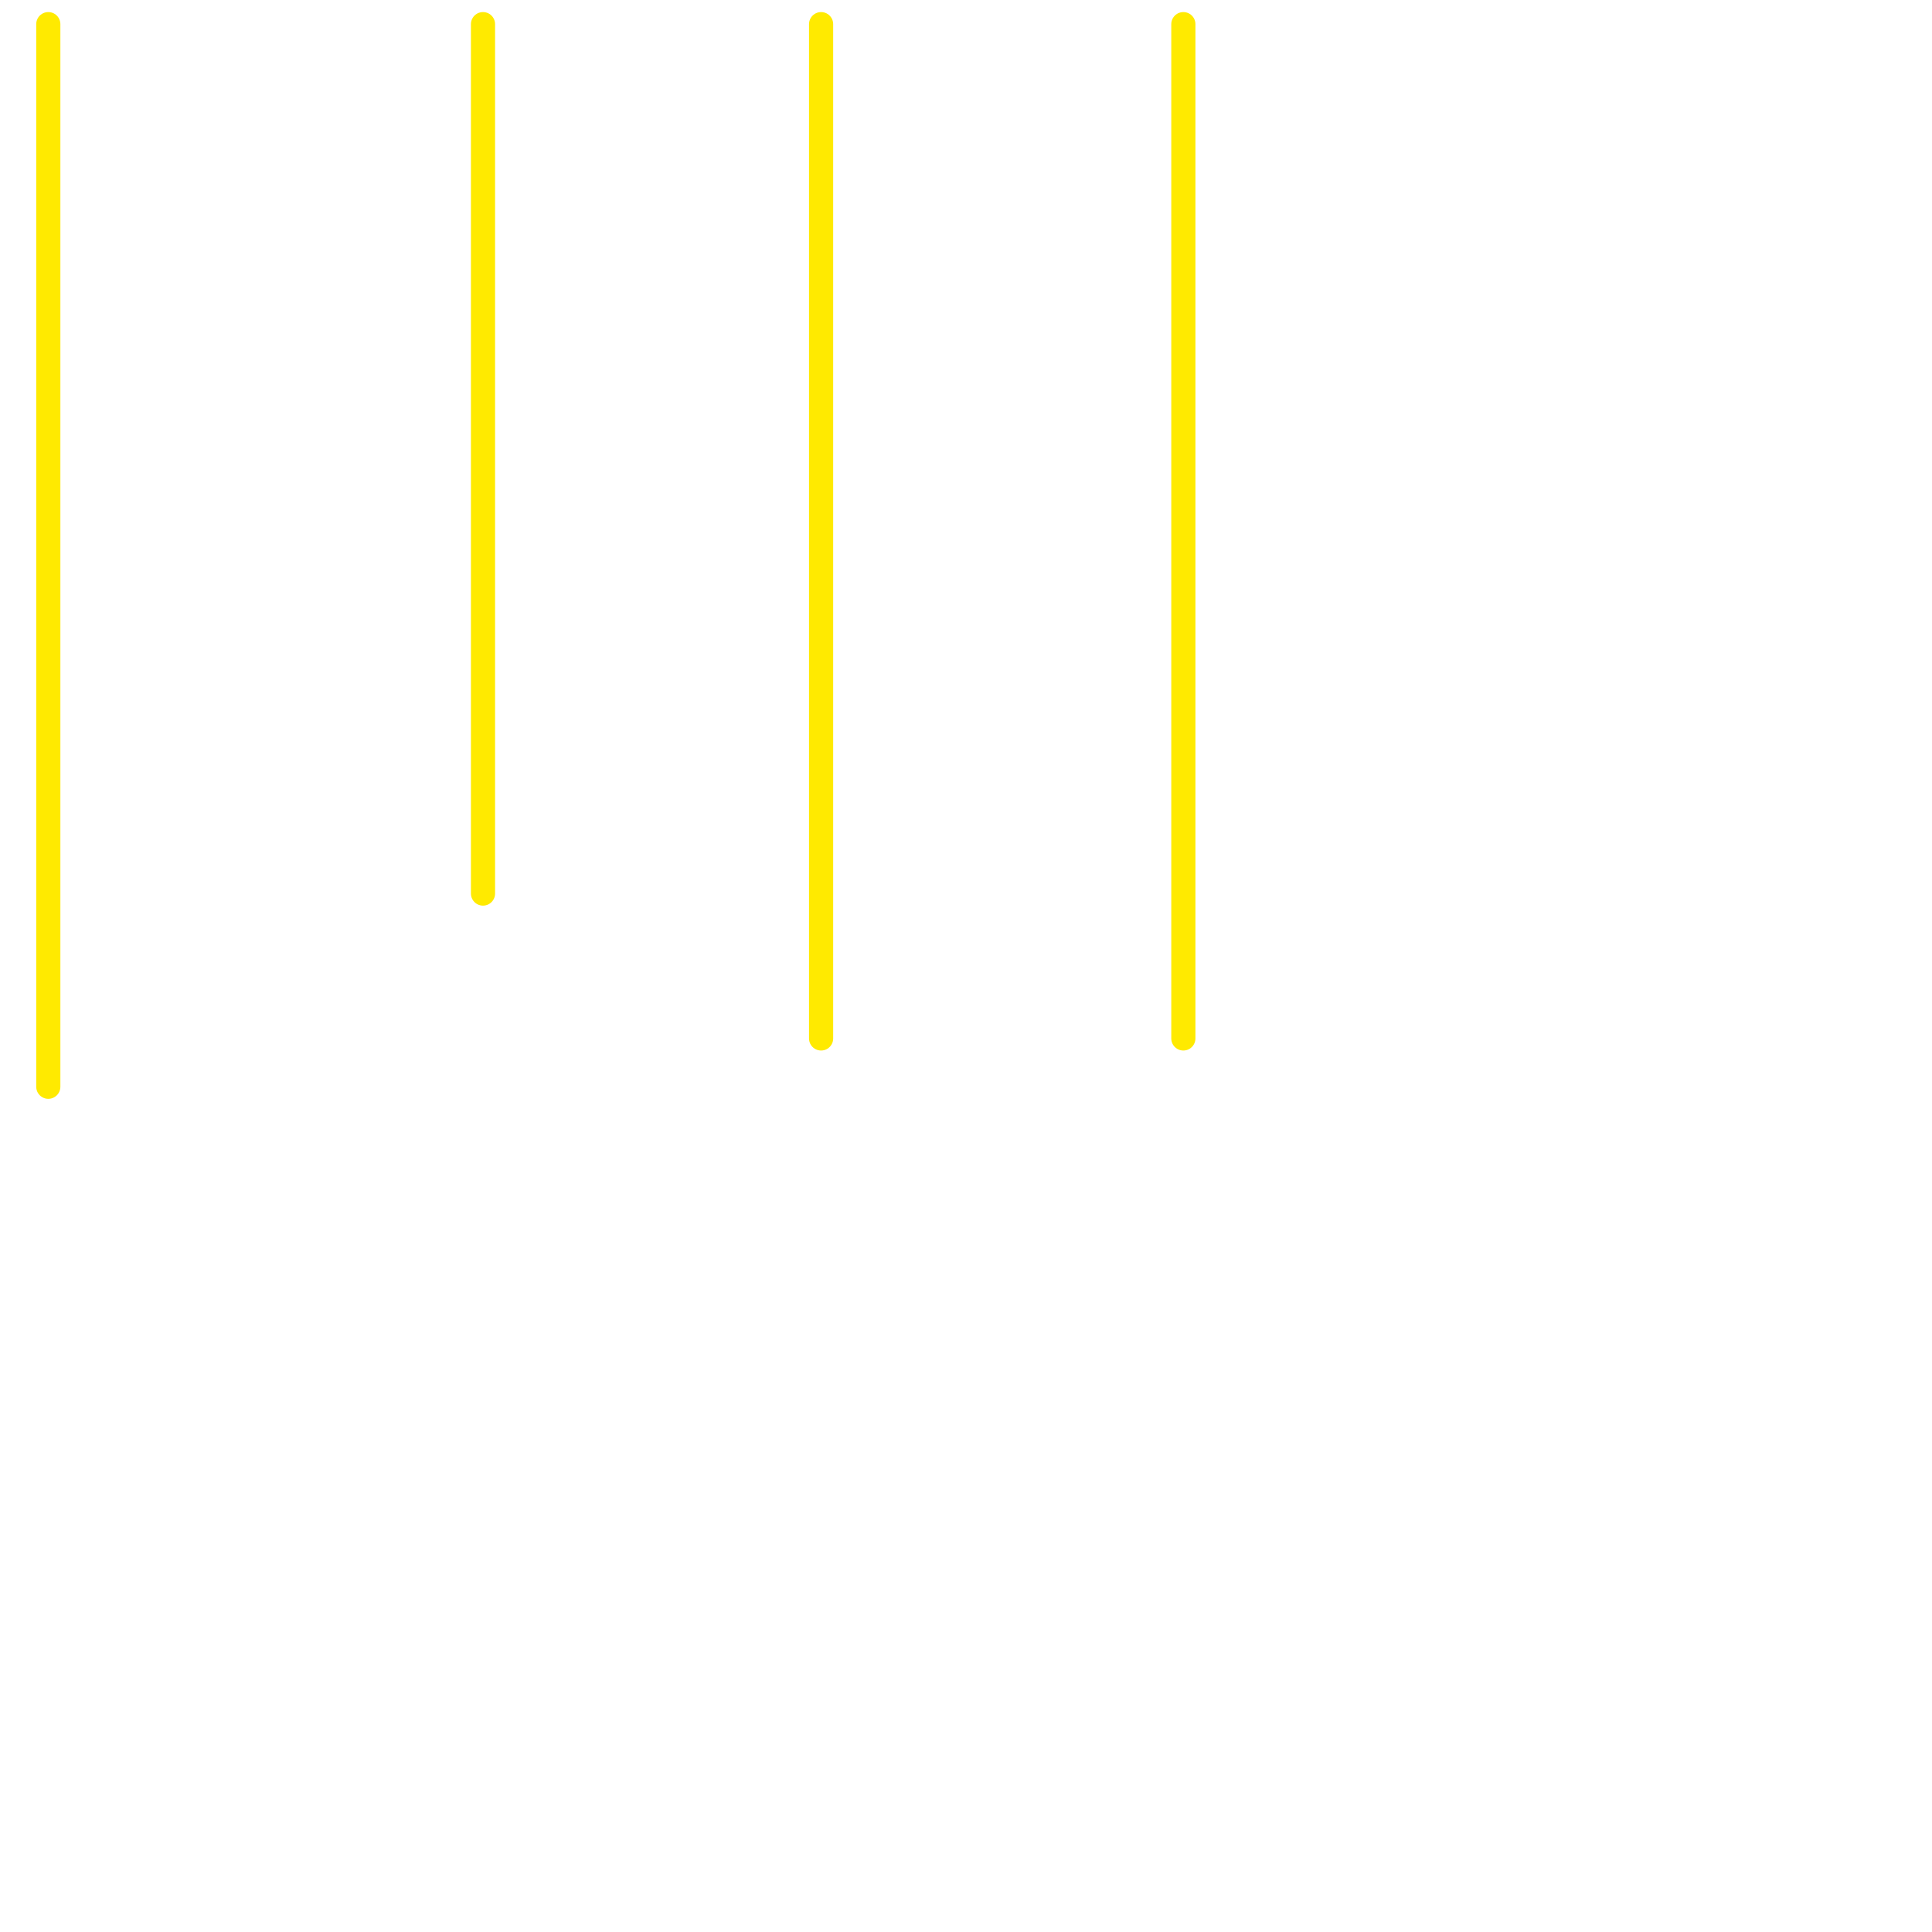 
<svg version="1.1" xmlns="http://www.w3.org/2000/svg" viewBox="0 0 80 80">
<style>text { font: 1px Helvetica; font-weight: 600; white-space: pre; dominant-baseline: central; } line { stroke-width: 1; fill: none; stroke-linecap: round; stroke-linejoin: round; } .c0 { stroke: #ffea00 }</style><defs><g id="wm-xf"><circle r="1.2" fill="#000"/><circle r="0.9" fill="#fff"/><circle r="0.6" fill="#000"/><circle r="0.3" fill="#fff"/></g><g id="wm"><circle r="0.6" fill="#000"/><circle r="0.3" fill="#fff"/></g></defs><line class="c0" x1="34" y1="1" x2="34" y2="43"/><line class="c0" x1="2" y1="1" x2="2" y2="45"/><line class="c0" x1="20" y1="1" x2="20" y2="37"/><line class="c0" x1="49" y1="1" x2="49" y2="43"/>
</svg>
